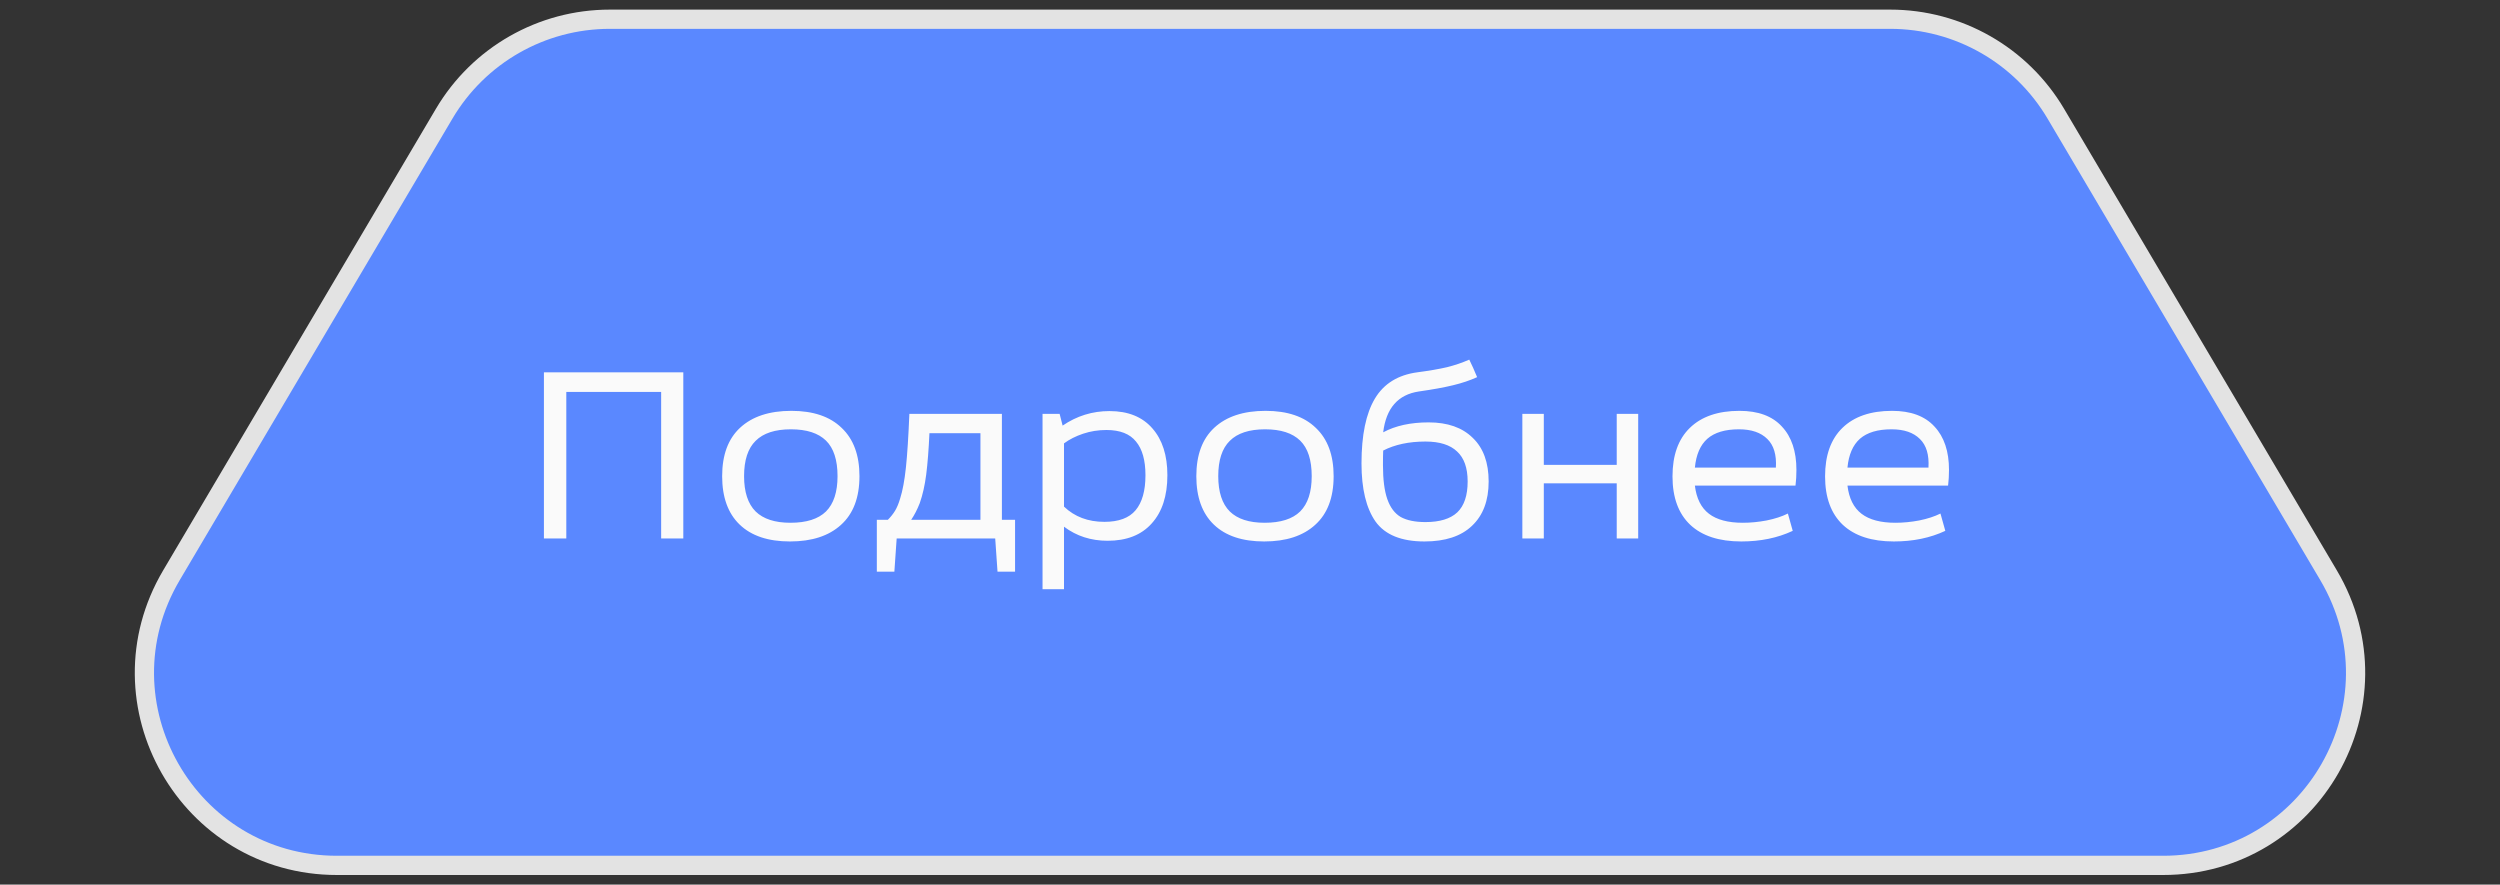 <?xml version="1.0" encoding="UTF-8"?> <svg xmlns="http://www.w3.org/2000/svg" width="130" height="46" viewBox="0 0 130 46" fill="none"><rect x="0" y="0" width="130" height="46" fill="#333333" stroke="none"/><path d="M112.476 45H17.524C9.781 45 4.976 36.579 8.915 29.913L23.097 5.913C24.896 2.868 28.17 1 31.706 1H98.294C101.83 1 105.104 2.868 106.903 5.913L121.085 29.913C125.024 36.579 120.219 45 112.476 45Z" fill="#5A88FF" stroke="#E3E3E3"></path><path d="M28.284 19.36H35.532V28H34.38V20.38H29.448V28H28.284V19.36ZM41.08 28.156C39.944 28.156 39.072 27.864 38.464 27.28C37.856 26.696 37.552 25.856 37.552 24.76C37.552 23.656 37.864 22.816 38.488 22.24C39.12 21.656 40.008 21.364 41.152 21.364C42.288 21.364 43.16 21.66 43.768 22.252C44.384 22.836 44.692 23.672 44.692 24.76C44.692 25.872 44.372 26.716 43.732 27.292C43.1 27.868 42.216 28.156 41.08 28.156ZM41.104 27.184C41.936 27.184 42.552 26.988 42.952 26.596C43.352 26.196 43.552 25.584 43.552 24.76C43.552 23.92 43.352 23.304 42.952 22.912C42.552 22.52 41.944 22.324 41.128 22.324C40.304 22.324 39.692 22.524 39.292 22.924C38.892 23.316 38.692 23.928 38.692 24.76C38.692 25.584 38.892 26.196 39.292 26.596C39.692 26.988 40.296 27.184 41.104 27.184ZM52.783 27.028V29.728L51.871 29.728L51.751 28H46.627L46.507 29.728H45.595V27.028H46.171C46.315 26.884 46.439 26.728 46.543 26.56C46.647 26.384 46.735 26.172 46.807 25.924C46.935 25.524 47.035 24.988 47.107 24.316C47.179 23.636 47.239 22.704 47.287 21.52L52.099 21.52V27.028L52.783 27.028ZM48.331 22.528C48.291 23.392 48.235 24.108 48.163 24.676C48.091 25.236 47.979 25.732 47.827 26.164C47.699 26.492 47.551 26.78 47.383 27.028H50.983V22.528H48.331ZM57.692 21.376C58.66 21.376 59.404 21.676 59.924 22.276C60.444 22.868 60.704 23.68 60.704 24.712C60.704 25.784 60.432 26.62 59.888 27.22C59.352 27.82 58.588 28.12 57.596 28.12C56.732 28.12 55.976 27.876 55.328 27.388V30.64H54.212V21.52H55.1L55.256 22.132C55.992 21.628 56.804 21.376 57.692 21.376ZM57.428 27.136C58.172 27.136 58.712 26.936 59.048 26.536C59.392 26.128 59.564 25.52 59.564 24.712C59.564 23.936 59.4 23.352 59.072 22.96C58.752 22.56 58.24 22.36 57.536 22.36C57.112 22.36 56.708 22.424 56.324 22.552C55.94 22.68 55.608 22.848 55.328 23.056V26.344C55.88 26.872 56.58 27.136 57.428 27.136ZM65.737 28.156C64.601 28.156 63.729 27.864 63.121 27.28C62.513 26.696 62.209 25.856 62.209 24.76C62.209 23.656 62.521 22.816 63.145 22.24C63.777 21.656 64.665 21.364 65.809 21.364C66.945 21.364 67.817 21.66 68.425 22.252C69.041 22.836 69.349 23.672 69.349 24.76C69.349 25.872 69.029 26.716 68.389 27.292C67.757 27.868 66.873 28.156 65.737 28.156ZM65.761 27.184C66.593 27.184 67.209 26.988 67.609 26.596C68.009 26.196 68.209 25.584 68.209 24.76C68.209 23.92 68.009 23.304 67.609 22.912C67.209 22.52 66.601 22.324 65.785 22.324C64.961 22.324 64.349 22.524 63.949 22.924C63.549 23.316 63.349 23.928 63.349 24.76C63.349 25.584 63.549 26.196 63.949 26.596C64.349 26.988 64.953 27.184 65.761 27.184ZM76.402 18.7C76.53 18.956 76.666 19.26 76.81 19.612C76.442 19.78 76.026 19.92 75.562 20.032C75.106 20.144 74.514 20.252 73.786 20.356C72.698 20.516 72.078 21.224 71.926 22.48C72.566 22.136 73.354 21.964 74.29 21.964C75.274 21.964 76.038 22.232 76.582 22.768C77.134 23.296 77.41 24.052 77.41 25.036C77.41 26.028 77.122 26.796 76.546 27.34C75.978 27.884 75.154 28.156 74.074 28.156C72.874 28.156 72.026 27.812 71.53 27.124C71.042 26.428 70.798 25.42 70.798 24.1C70.798 22.628 71.03 21.504 71.494 20.728C71.958 19.952 72.694 19.496 73.702 19.36C74.31 19.28 74.822 19.192 75.238 19.096C75.654 18.992 76.042 18.86 76.402 18.7ZM74.122 27.148C74.866 27.148 75.418 26.98 75.778 26.644C76.138 26.3 76.318 25.764 76.318 25.036C76.318 24.332 76.134 23.812 75.766 23.476C75.406 23.132 74.858 22.96 74.122 22.96C73.266 22.96 72.534 23.116 71.926 23.428C71.918 23.588 71.914 23.84 71.914 24.184C71.914 24.936 71.99 25.528 72.142 25.96C72.294 26.392 72.526 26.7 72.838 26.884C73.158 27.06 73.586 27.148 74.122 27.148ZM84.07 24.172V21.52H85.186V28H84.07V25.132H80.278V28H79.162V21.52H80.278V24.172H84.07ZM90.45 21.364C91.426 21.364 92.162 21.636 92.658 22.18C93.162 22.716 93.414 23.468 93.414 24.436C93.414 24.724 93.398 24.996 93.366 25.252H88.134C88.214 25.916 88.458 26.404 88.866 26.716C89.274 27.028 89.862 27.184 90.63 27.184C91.03 27.184 91.442 27.144 91.866 27.064C92.298 26.976 92.666 26.856 92.97 26.704L93.222 27.604C92.438 27.972 91.546 28.156 90.546 28.156C89.394 28.156 88.51 27.868 87.894 27.292C87.278 26.708 86.97 25.868 86.97 24.772C86.97 23.676 87.27 22.836 87.87 22.252C88.478 21.66 89.338 21.364 90.45 21.364ZM92.346 24.316C92.386 23.652 92.238 23.156 91.902 22.828C91.566 22.492 91.074 22.324 90.426 22.324C89.706 22.324 89.158 22.488 88.782 22.816C88.414 23.144 88.198 23.644 88.134 24.316H92.346ZM98.384 21.364C99.36 21.364 100.096 21.636 100.592 22.18C101.096 22.716 101.348 23.468 101.348 24.436C101.348 24.724 101.332 24.996 101.3 25.252H96.068C96.148 25.916 96.392 26.404 96.8 26.716C97.208 27.028 97.796 27.184 98.564 27.184C98.964 27.184 99.376 27.144 99.8 27.064C100.232 26.976 100.6 26.856 100.904 26.704L101.156 27.604C100.372 27.972 99.48 28.156 98.48 28.156C97.328 28.156 96.444 27.868 95.828 27.292C95.212 26.708 94.904 25.868 94.904 24.772C94.904 23.676 95.204 22.836 95.804 22.252C96.412 21.66 97.272 21.364 98.384 21.364ZM100.28 24.316C100.32 23.652 100.172 23.156 99.836 22.828C99.5 22.492 99.008 22.324 98.36 22.324C97.64 22.324 97.092 22.488 96.716 22.816C96.348 23.144 96.132 23.644 96.068 24.316H100.28Z" fill="#FAFAFA"></path></svg> 